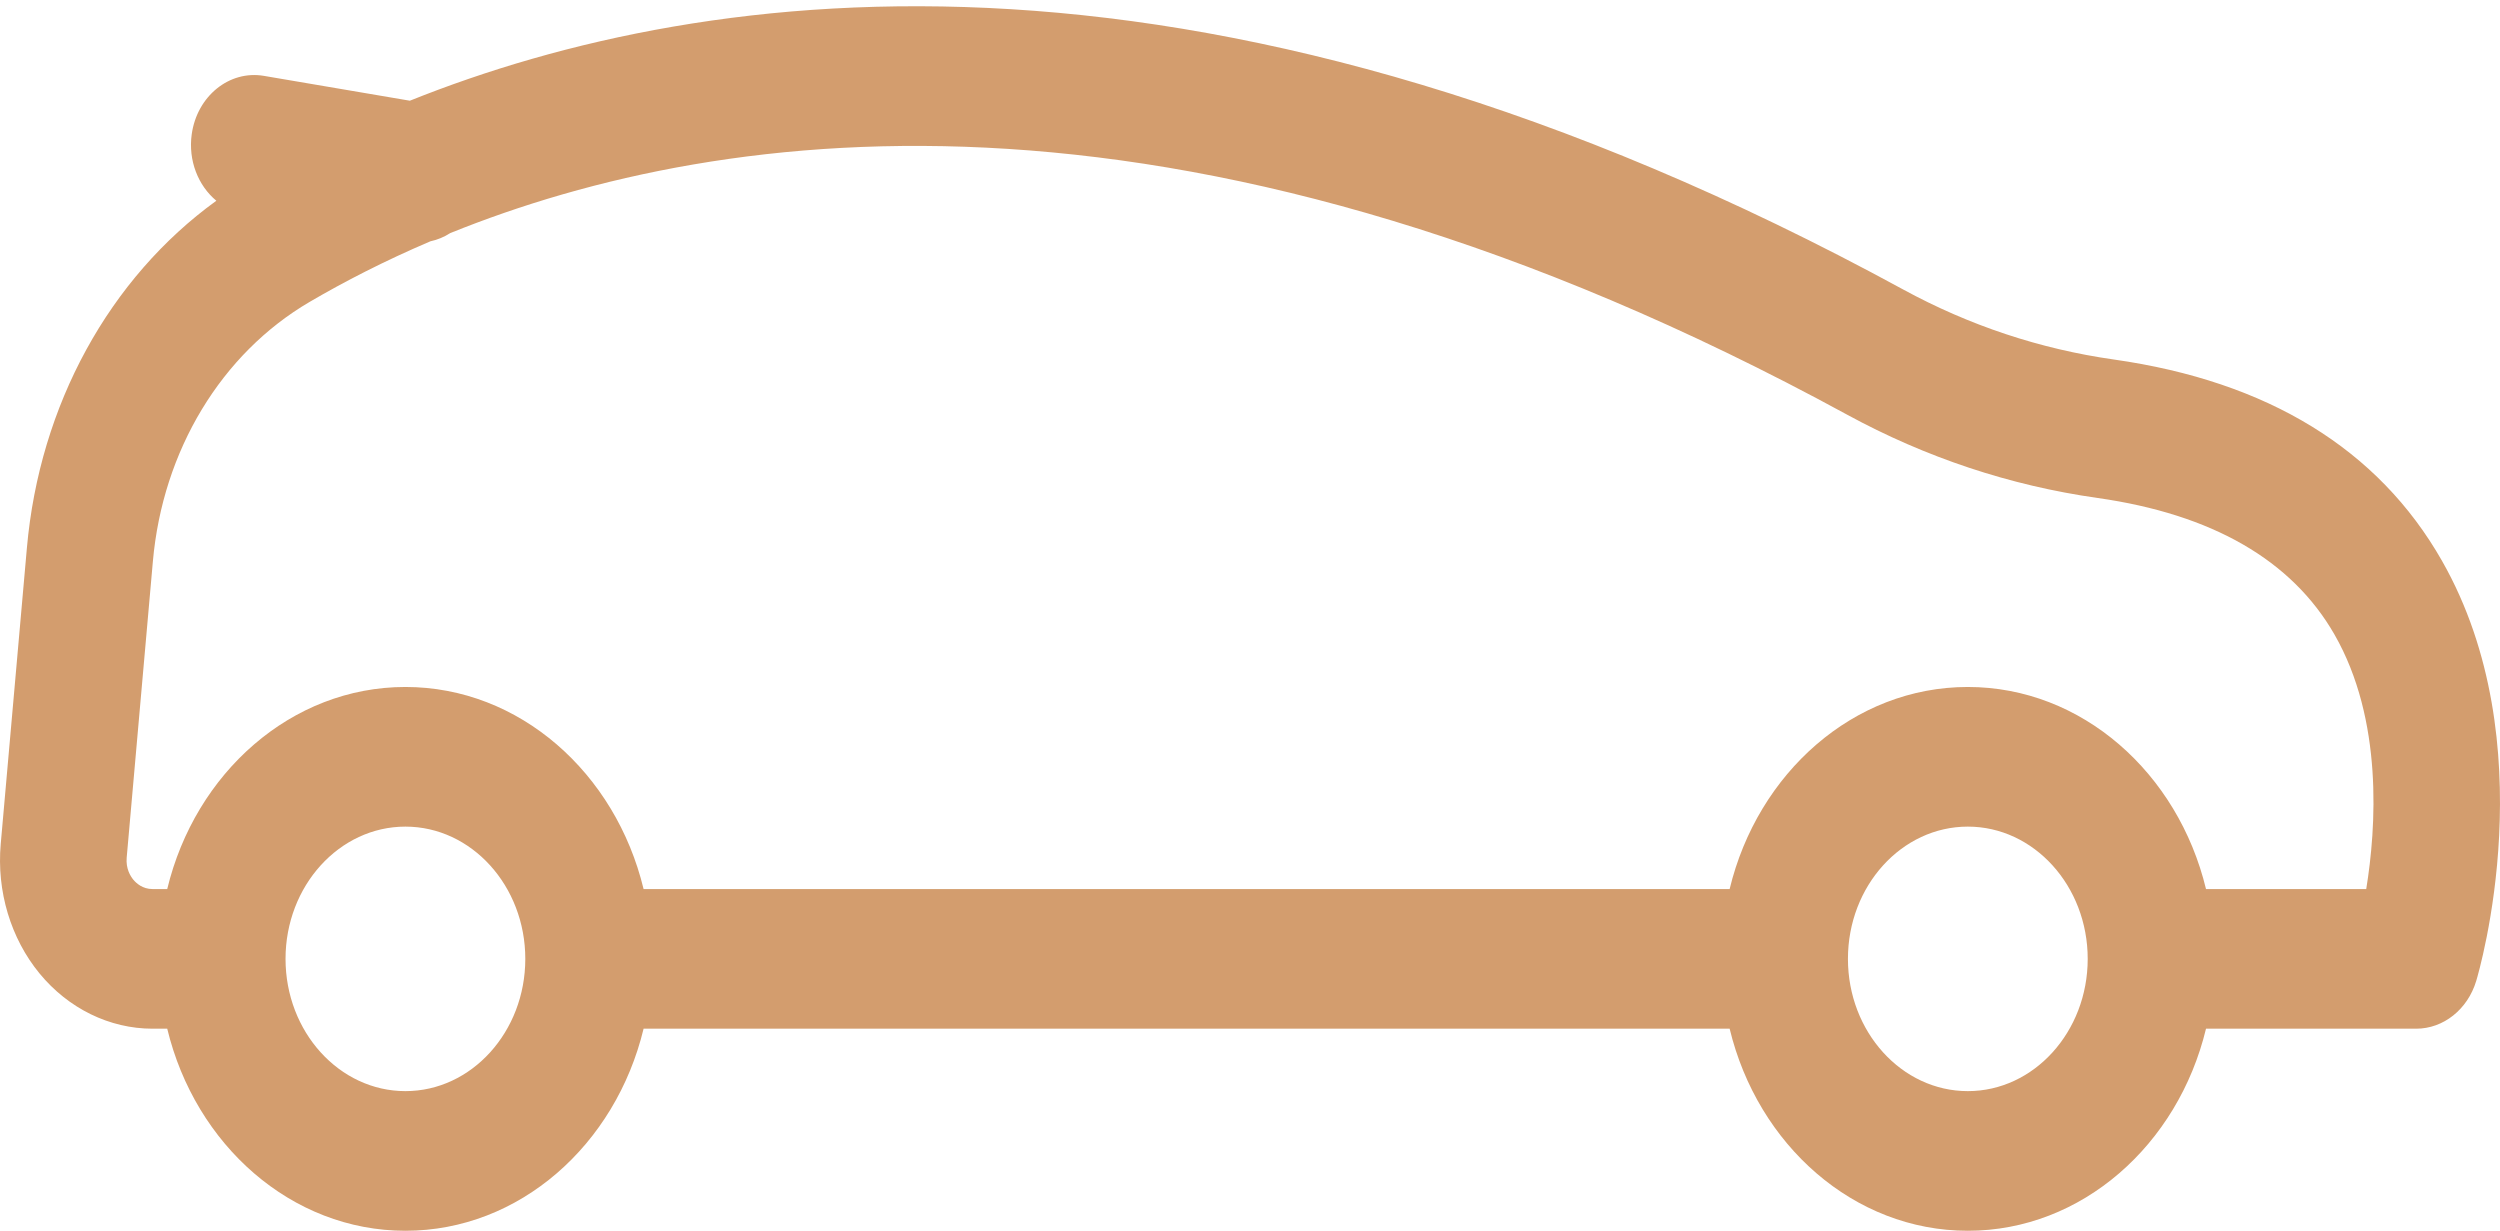 <?xml version="1.0" encoding="UTF-8"?> <svg xmlns="http://www.w3.org/2000/svg" width="325" height="160" viewBox="0 0 325 160" fill="none"><path d="M0.094 109.728L3.497 71.225C5.138 52.648 14.225 36.156 28.124 26.096C25.773 24.15 24.445 20.877 24.925 17.449C25.618 12.494 29.817 9.094 34.311 9.863L53.283 13.092C92.387 -2.574 157.905 -11.144 247.408 37.631C255.995 42.31 265.206 45.373 274.784 46.734C294.826 49.581 309.182 58.382 317.451 72.894C330.967 96.614 322.287 126.262 321.911 127.513C320.795 131.225 317.648 133.731 314.103 133.731H286.781C283.14 148.836 270.64 160 255.818 160C240.995 160 228.496 148.836 224.854 133.731H83.667C80.026 148.836 67.526 160 52.704 160C37.881 160 25.382 148.836 21.74 133.731H19.832C14.249 133.731 8.896 131.114 5.144 126.553C1.392 121.99 -0.448 115.859 0.094 109.728ZM37.119 124.654C37.119 134.134 44.11 141.846 52.704 141.846C61.297 141.846 68.289 134.134 68.289 124.654C68.289 115.173 61.297 107.46 52.704 107.46C44.11 107.46 37.119 115.173 37.119 124.654ZM240.232 124.654C240.232 134.134 247.223 141.846 255.817 141.846C264.41 141.846 271.402 134.134 271.402 124.654C271.402 115.173 264.41 107.46 255.817 107.46C247.223 107.46 240.232 115.173 240.232 124.654ZM21.739 115.577C25.381 100.471 37.881 89.307 52.703 89.307C67.525 89.307 80.025 100.472 83.666 115.577H224.853C228.495 100.471 240.995 89.307 255.817 89.307C270.639 89.307 283.139 100.472 286.781 115.577H307.61C308.904 107.628 309.855 93.593 303.473 82.472C297.934 72.819 287.575 66.852 272.683 64.737C261.297 63.12 250.342 59.476 240.12 53.905C155.439 7.76 94.457 15.788 58.526 30.304C57.736 30.813 56.866 31.175 55.949 31.371C49.981 33.916 44.75 36.618 40.272 39.236C28.772 45.959 21.146 58.576 19.873 72.986L16.47 111.49C16.344 112.919 16.954 113.898 17.329 114.355C17.706 114.811 18.529 115.577 19.831 115.577H21.739Z" fill="#D39D6E"></path></svg> 